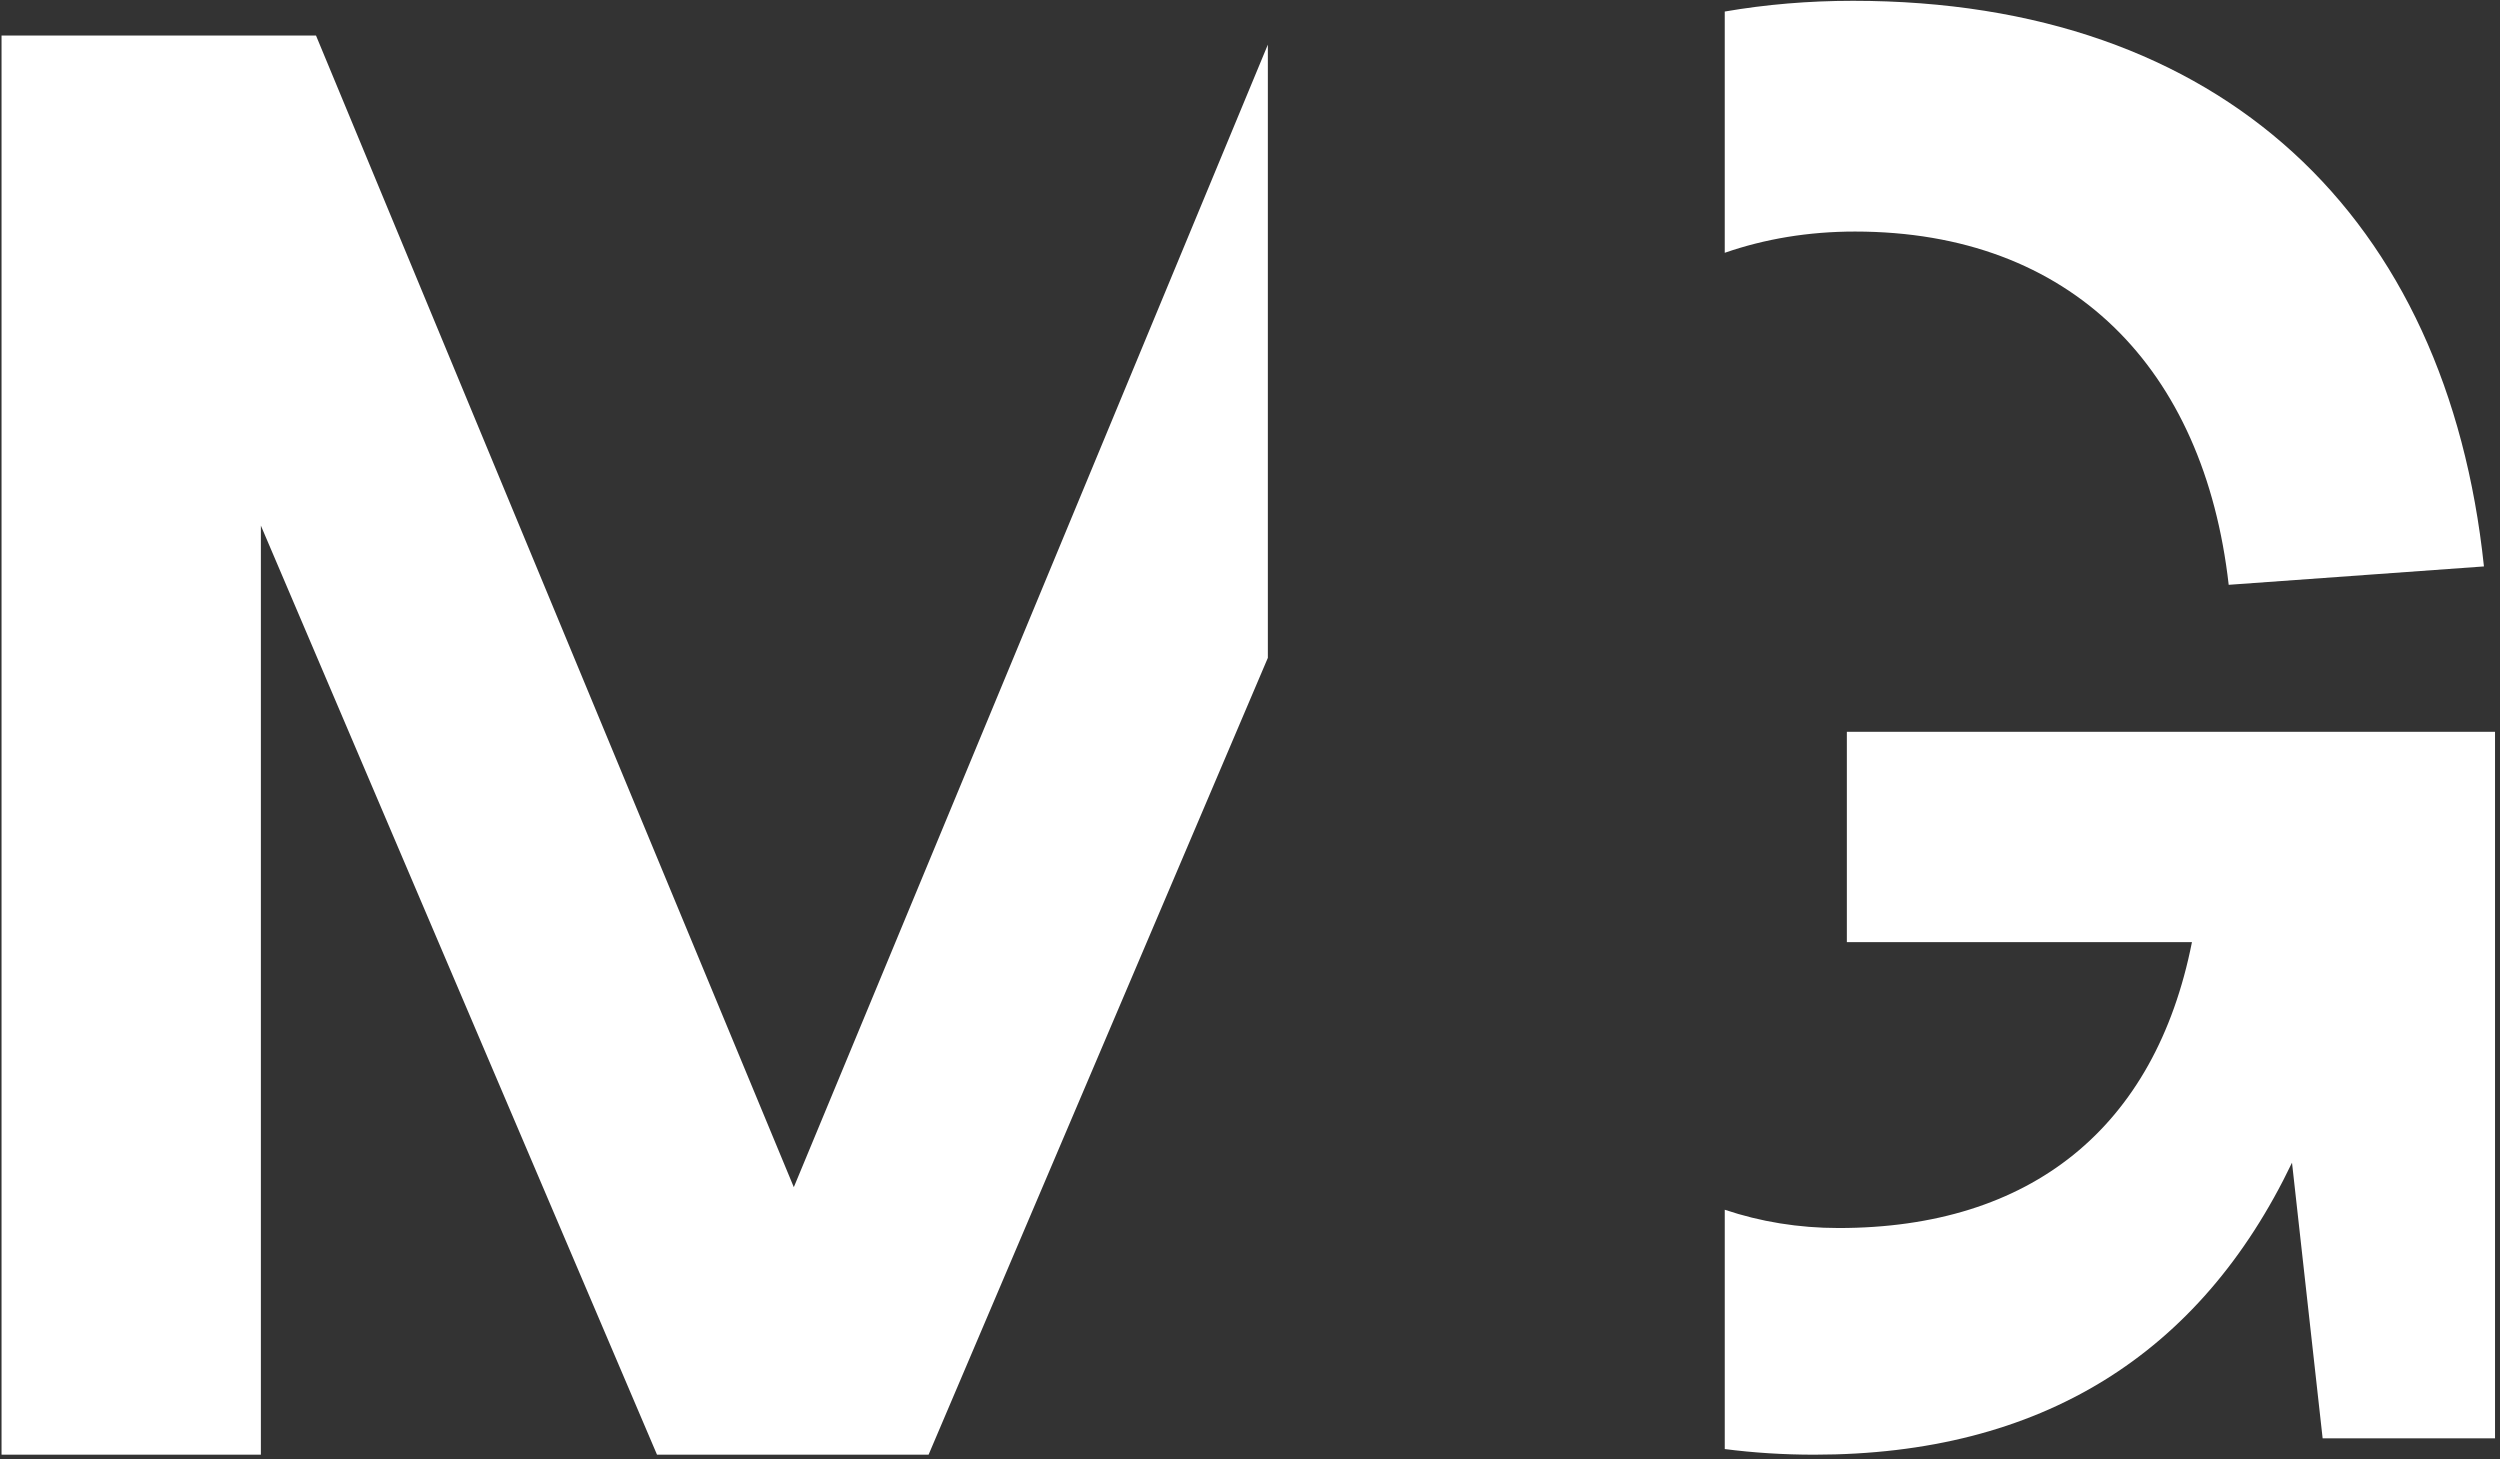 <?xml version="1.0" encoding="UTF-8" standalone="no"?><!DOCTYPE svg PUBLIC "-//W3C//DTD SVG 1.1//EN" "http://www.w3.org/Graphics/SVG/1.1/DTD/svg11.dtd"><svg width="100%" height="100%" viewBox="0 0 221 129" version="1.1" xmlns="http://www.w3.org/2000/svg" xmlns:xlink="http://www.w3.org/1999/xlink" xml:space="preserve" xmlns:serif="http://www.serif.com/" style="fill-rule:evenodd;clip-rule:evenodd;stroke-linejoin:round;stroke-miterlimit:2;"><rect x="0" y="0" width="221" height="129" fill="#333333" stroke="none"/><rect id="Marca2025---08---Iconograma-Negativo" serif:id="Marca2025 - 08 - Iconograma Negativo" x="0" y="0.071" width="220.56" height="128.64" style="fill:none;"/><clipPath id="_clip1"><rect x="0" y="0.071" width="220.56" height="128.64"/></clipPath><g clip-path="url(#_clip1)"><g><path d="M152.468,1.02c3.623,-0.626 7.407,-0.949 11.336,-0.949c32.672,-0 52.528,19.134 55.777,50.001l-22.564,1.625c-2.166,-19.134 -13.899,-31.228 -33.033,-31.228c-4.124,-0 -7.977,0.649 -11.516,1.878l0,-21.327Zm0,105.921c3.148,1.059 6.521,1.616 10.072,1.616c16.968,0 27.979,-8.845 31.228,-25.271l-30.506,-0l0,-18.593l57.402,0l0,62.457l-15.343,-0l-2.708,-24.369c-8.123,16.968 -22.202,25.813 -42.239,25.813c-2.706,-0 -5.344,-0.168 -7.906,-0.498l0,-21.155Z" style="fill:#fff;"/><path d="M112.078,3.947l-41.905,101l-42.239,-101.807l-27.798,-0l-0,125.454l22.925,-0l-0,-82.132l35.018,82.132l24.008,-0l29.991,-70.44l-0,-54.207Z" style="fill:#fff;"/></g></g></svg>